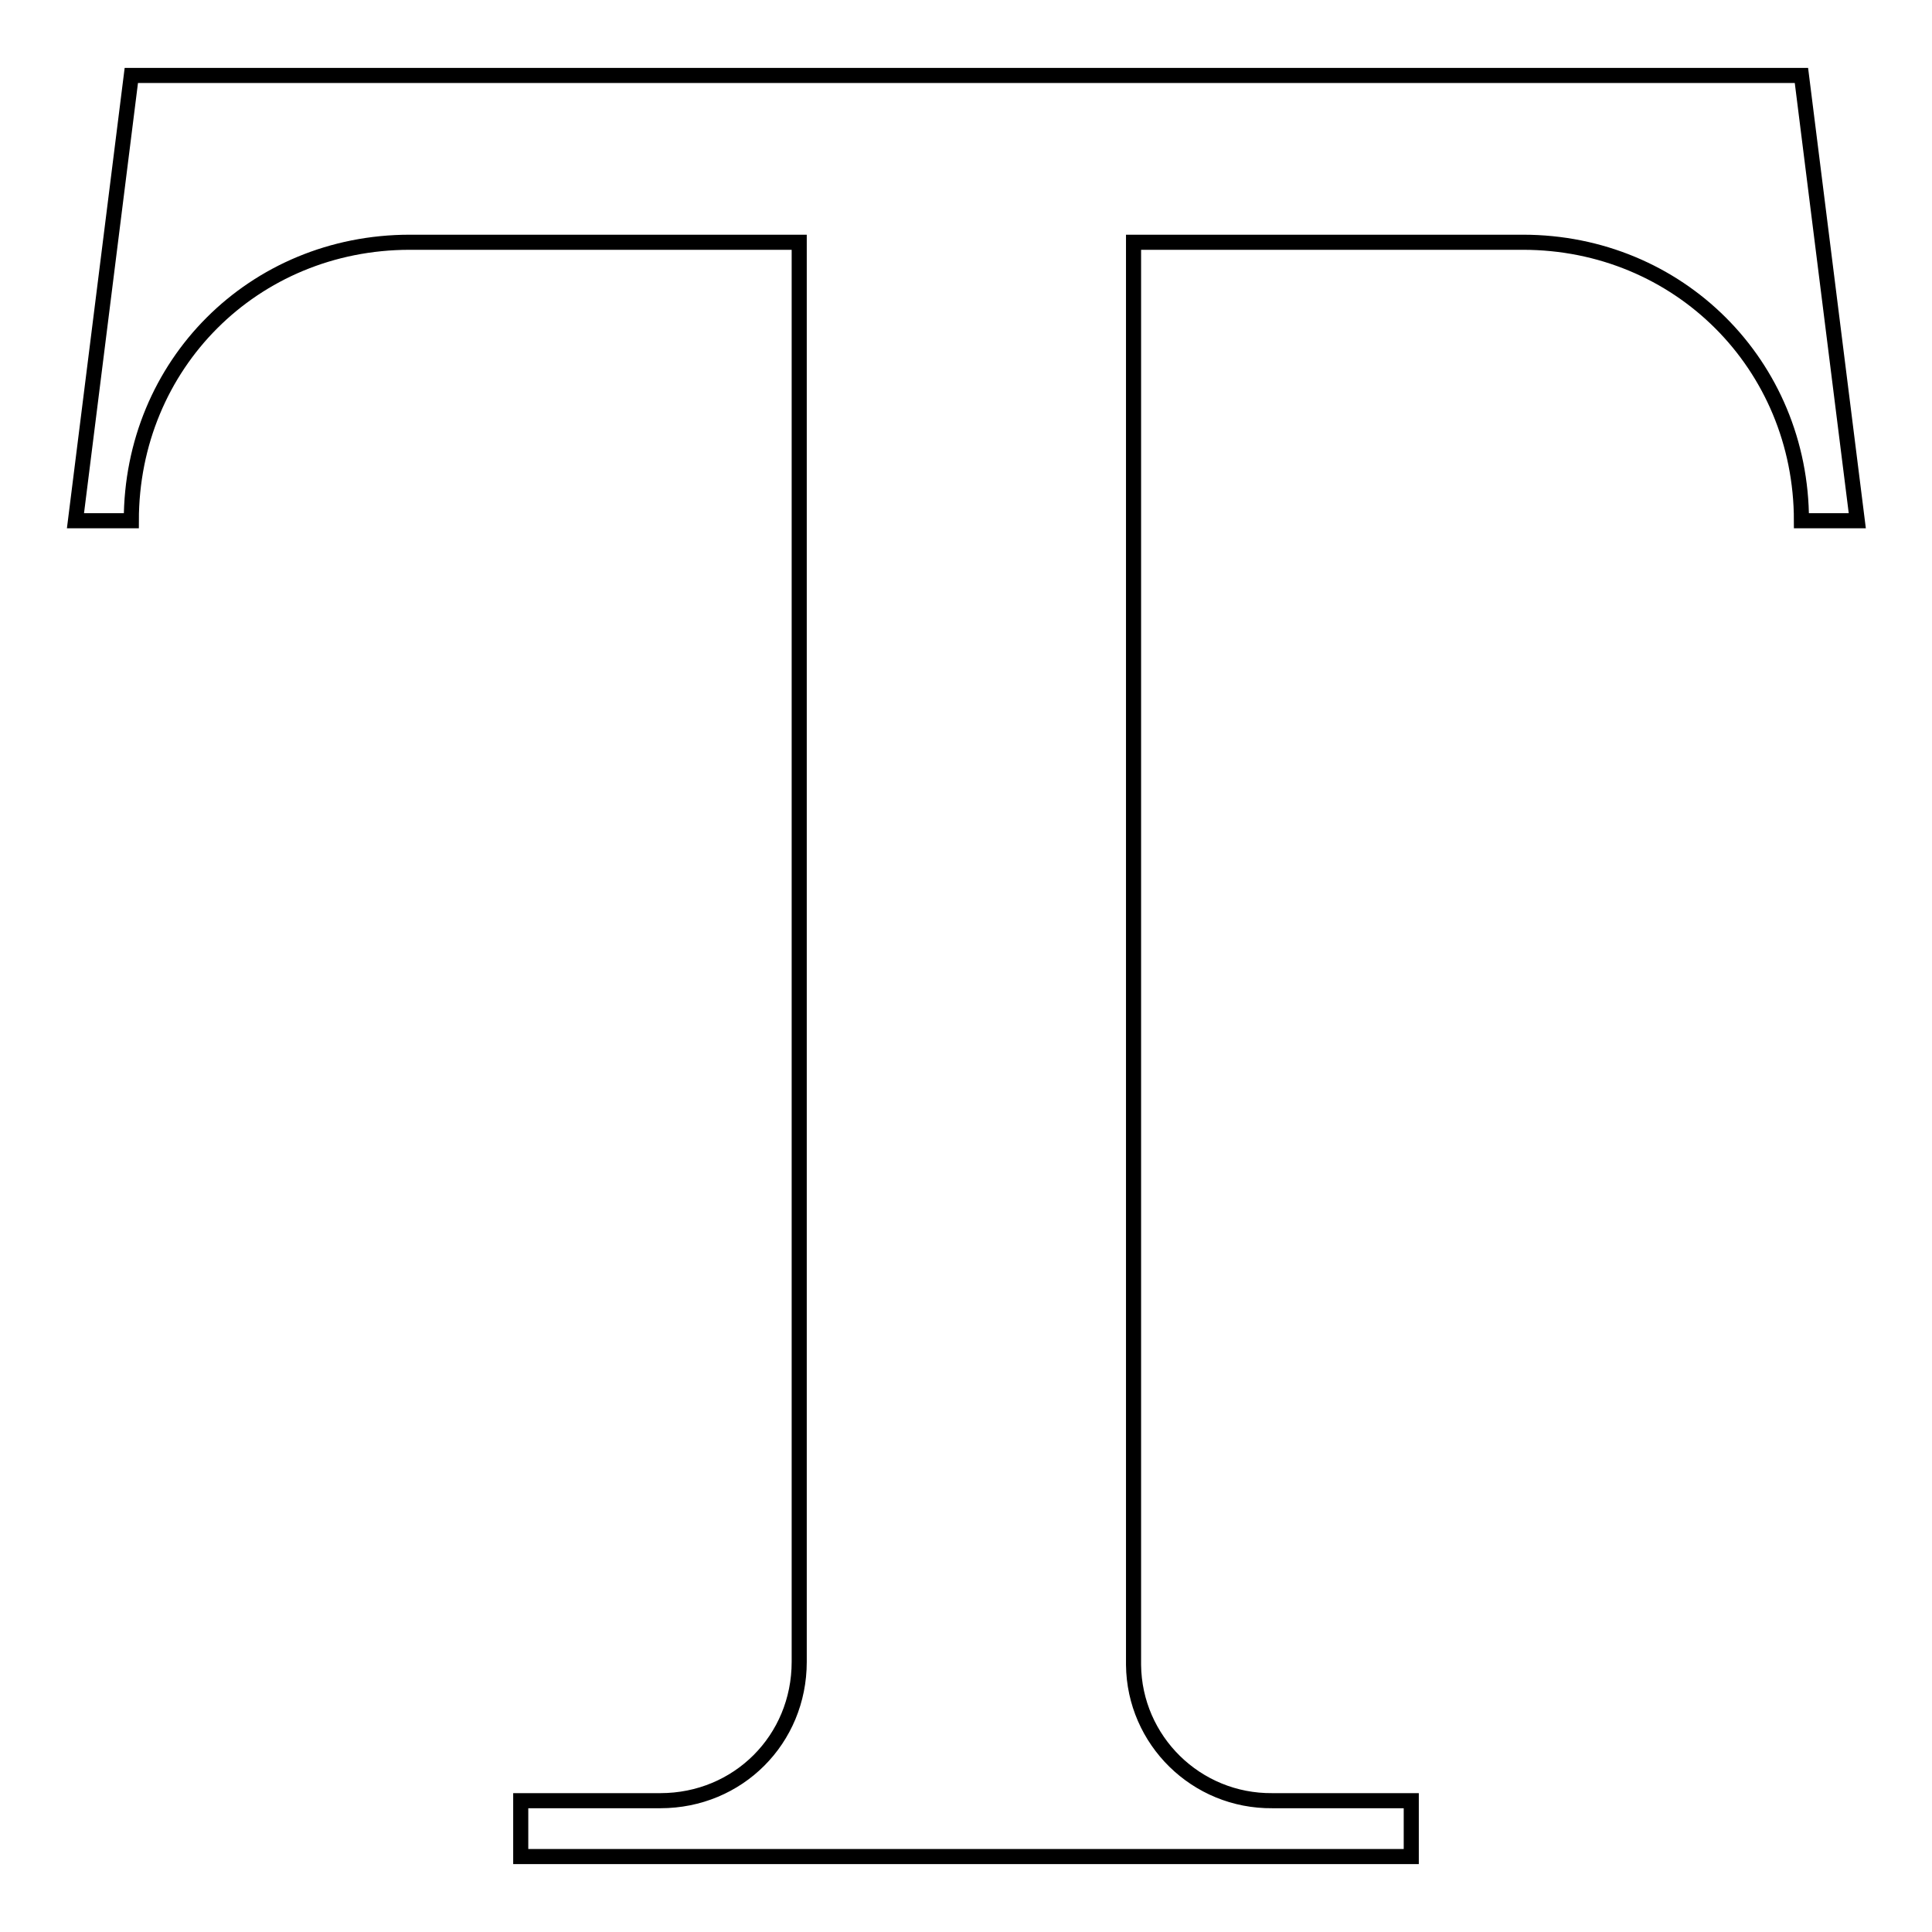 <?xml version="1.0" encoding="utf-8"?>
<!-- Svg Vector Icons : http://www.onlinewebfonts.com/icon -->
<!DOCTYPE svg PUBLIC "-//W3C//DTD SVG 1.1//EN" "http://www.w3.org/Graphics/SVG/1.1/DTD/svg11.dtd">
<svg version="1.1" xmlns="http://www.w3.org/2000/svg" xmlns:xlink="http://www.w3.org/1999/xlink" x="0px" y="0px" viewBox="0 0 256 256" enable-background="new 0 0 256 256" xml:space="preserve">
<g> <path stroke-width="2" fill-opacity="0" stroke="#000000"  d="M17.4,10L10,69h7.4c0-20.7,16.2-36.9,36.9-36.9h51.6v188.1c0,10.3-8.1,18.4-18.4,18.4H69v7.4h118v-7.4 h-18.4c-10.1,0.1-18.3-8-18.4-18c0-0.1,0-0.3,0-0.4V32.1h51.6c20.6,0,36.9,16.2,36.9,36.9h7.4l-7.4-59L17.4,10L17.4,10z"/></g>
</svg>